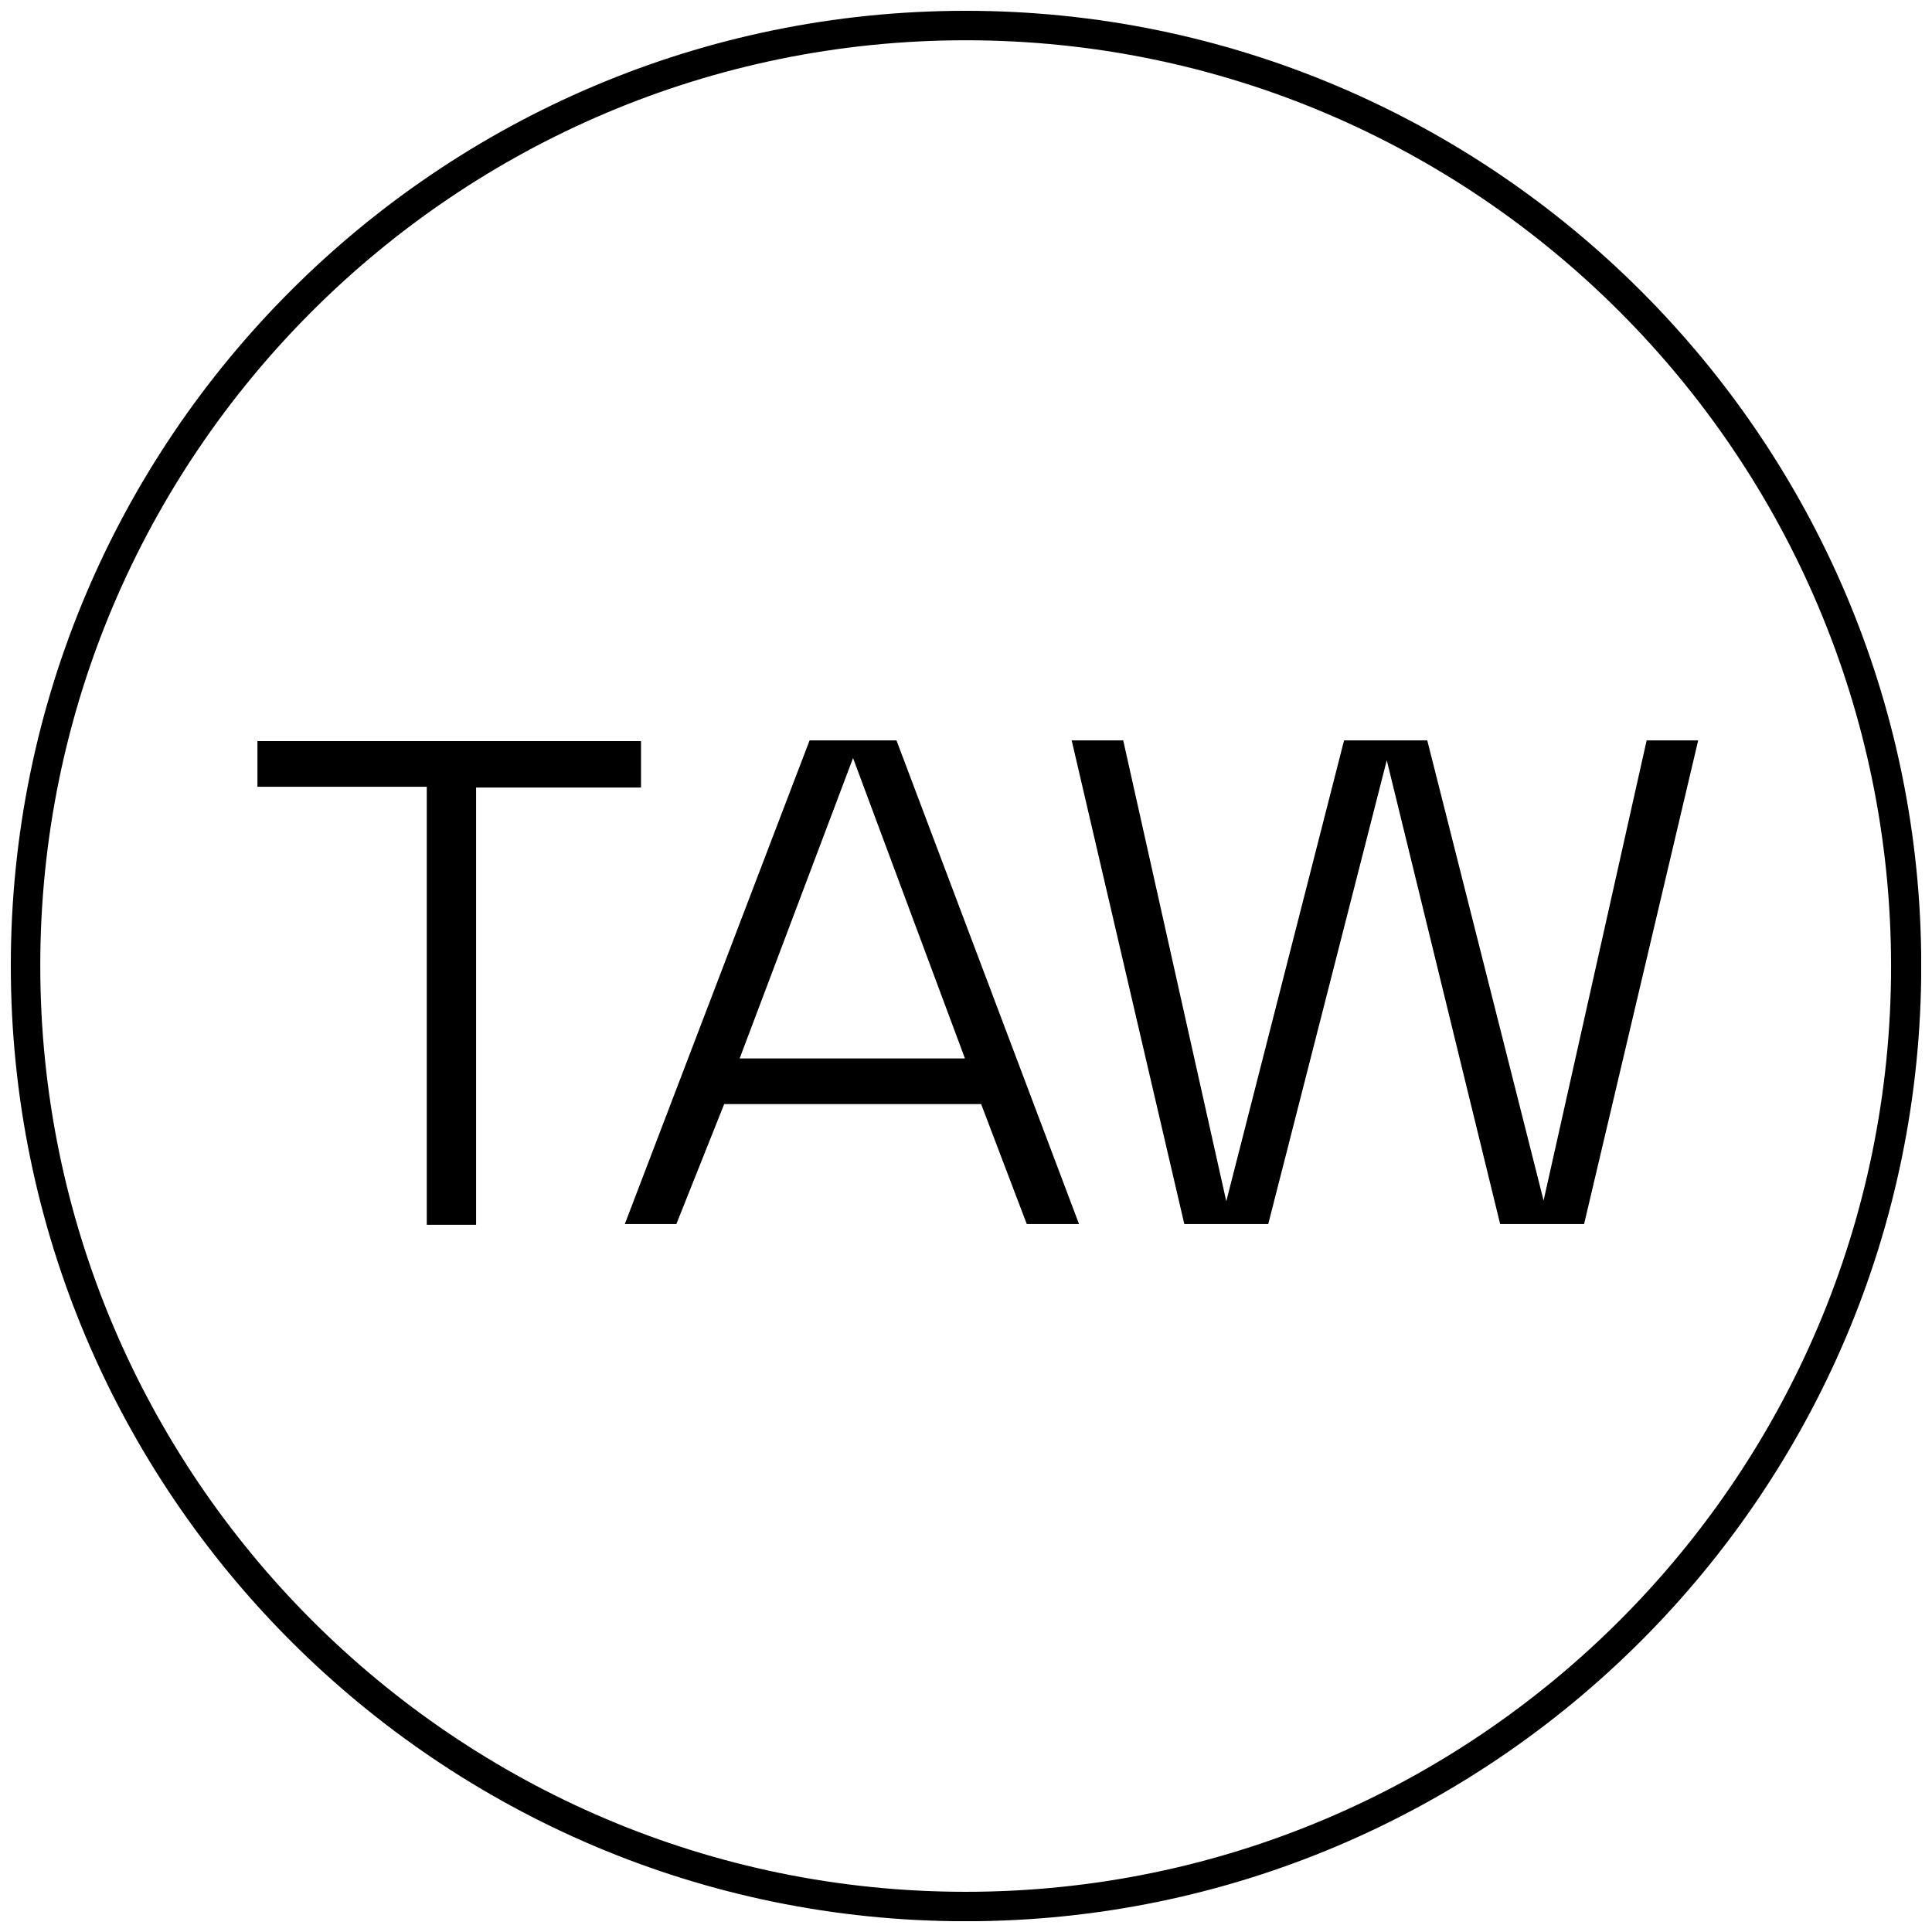 <svg version="1.0" preserveAspectRatio="xMidYMid meet" height="500" viewBox="0 0 375 375" zoomAndPan="magnify" width="500" xmlns:xlink="http://www.w3.org/1999/xlink" xmlns="http://www.w3.org/2000/svg"><defs><clipPath id="a48340cfbc"><path clip-rule="nonzero" d="M 2.098 2.098 L 373 2.098 L 373 373 L 2.098 373 Z M 2.098 2.098"></path></clipPath><clipPath id="e5462639d0"><path clip-rule="nonzero" d="M 82.836 152.711 L 49.969 152.711 L 49.969 143.852 L 124.418 143.852 L 124.418 152.855 L 92.41 152.855 L 92.41 237.734 L 82.836 237.734 Z M 157.141 143.711 L 174.004 143.711 L 209.441 237.594 L 199.297 237.594 L 190.438 214.301 L 140.566 214.301 L 131.277 237.594 L 121.273 237.594 Z M 187.293 205.441 L 165.574 147.141 L 143.566 205.441 Z M 208.012 143.711 L 218.016 143.711 L 238.02 233.164 L 260.883 143.711 L 277.031 143.711 L 299.609 233.02 L 319.613 143.711 L 329.617 143.711 L 307.469 237.594 L 291.18 237.594 L 269.172 147.566 L 246.164 237.594 L 229.875 237.594 Z M 187.438 372.914 C 85.266 372.914 2.098 289.75 2.098 187.438 C 2.098 85.121 85.266 2.098 187.438 2.098 C 289.605 2.098 372.914 85.266 372.914 187.438 C 372.914 289.605 289.75 372.914 187.438 372.914 M 187.438 7.816 C 88.41 7.816 7.816 88.41 7.816 187.438 C 7.816 286.461 88.41 367.199 187.438 367.199 C 286.461 367.199 367.055 286.605 367.055 187.578 C 367.055 88.551 286.605 7.816 187.438 7.816"></path></clipPath><clipPath id="5b863cc0f3"><path clip-rule="nonzero" d="M 0.098 0.098 L 370.961 0.098 L 370.961 370.961 L 0.098 370.961 Z M 0.098 0.098"></path></clipPath><clipPath id="1895f94f6e"><path clip-rule="nonzero" d="M 80.836 150.711 L 47.969 150.711 L 47.969 141.852 L 122.418 141.852 L 122.418 150.855 L 90.41 150.855 L 90.41 235.734 L 80.836 235.734 Z M 155.141 141.711 L 172.004 141.711 L 207.441 235.594 L 197.297 235.594 L 188.438 212.301 L 138.566 212.301 L 129.277 235.594 L 119.273 235.594 Z M 185.293 203.441 L 163.574 145.141 L 141.566 203.441 Z M 206.012 141.711 L 216.016 141.711 L 236.02 231.164 L 258.883 141.711 L 275.031 141.711 L 297.609 231.02 L 317.613 141.711 L 327.617 141.711 L 305.469 235.594 L 289.18 235.594 L 267.172 145.566 L 244.164 235.594 L 227.875 235.594 Z M 185.438 370.914 C 83.266 370.914 0.098 287.75 0.098 185.438 C 0.098 83.121 83.266 0.098 185.438 0.098 C 287.605 0.098 370.914 83.266 370.914 185.438 C 370.914 287.605 287.75 370.914 185.438 370.914 M 185.438 5.816 C 86.41 5.816 5.816 86.41 5.816 185.438 C 5.816 284.461 86.41 365.199 185.438 365.199 C 284.461 365.199 365.055 284.605 365.055 185.578 C 365.055 86.551 284.605 5.816 185.438 5.816"></path></clipPath><clipPath id="47f1d71422"><rect height="371" y="0" width="371" x="0"></rect></clipPath></defs><g clip-path="url(#a48340cfbc)"><g clip-path="url(#e5462639d0)"><g transform="matrix(1, 0, 0, 1, 2, 2)"><g clip-path="url(#47f1d71422)"><g clip-path="url(#5b863cc0f3)"><g clip-path="url(#1895f94f6e)"><path fill-rule="nonzero" fill-opacity="1" d="M 0.098 0.098 L 370.902 0.098 L 370.902 370.902 L 0.098 370.902 Z M 0.098 0.098" fill="#000000"></path></g></g></g></g></g></g></svg>